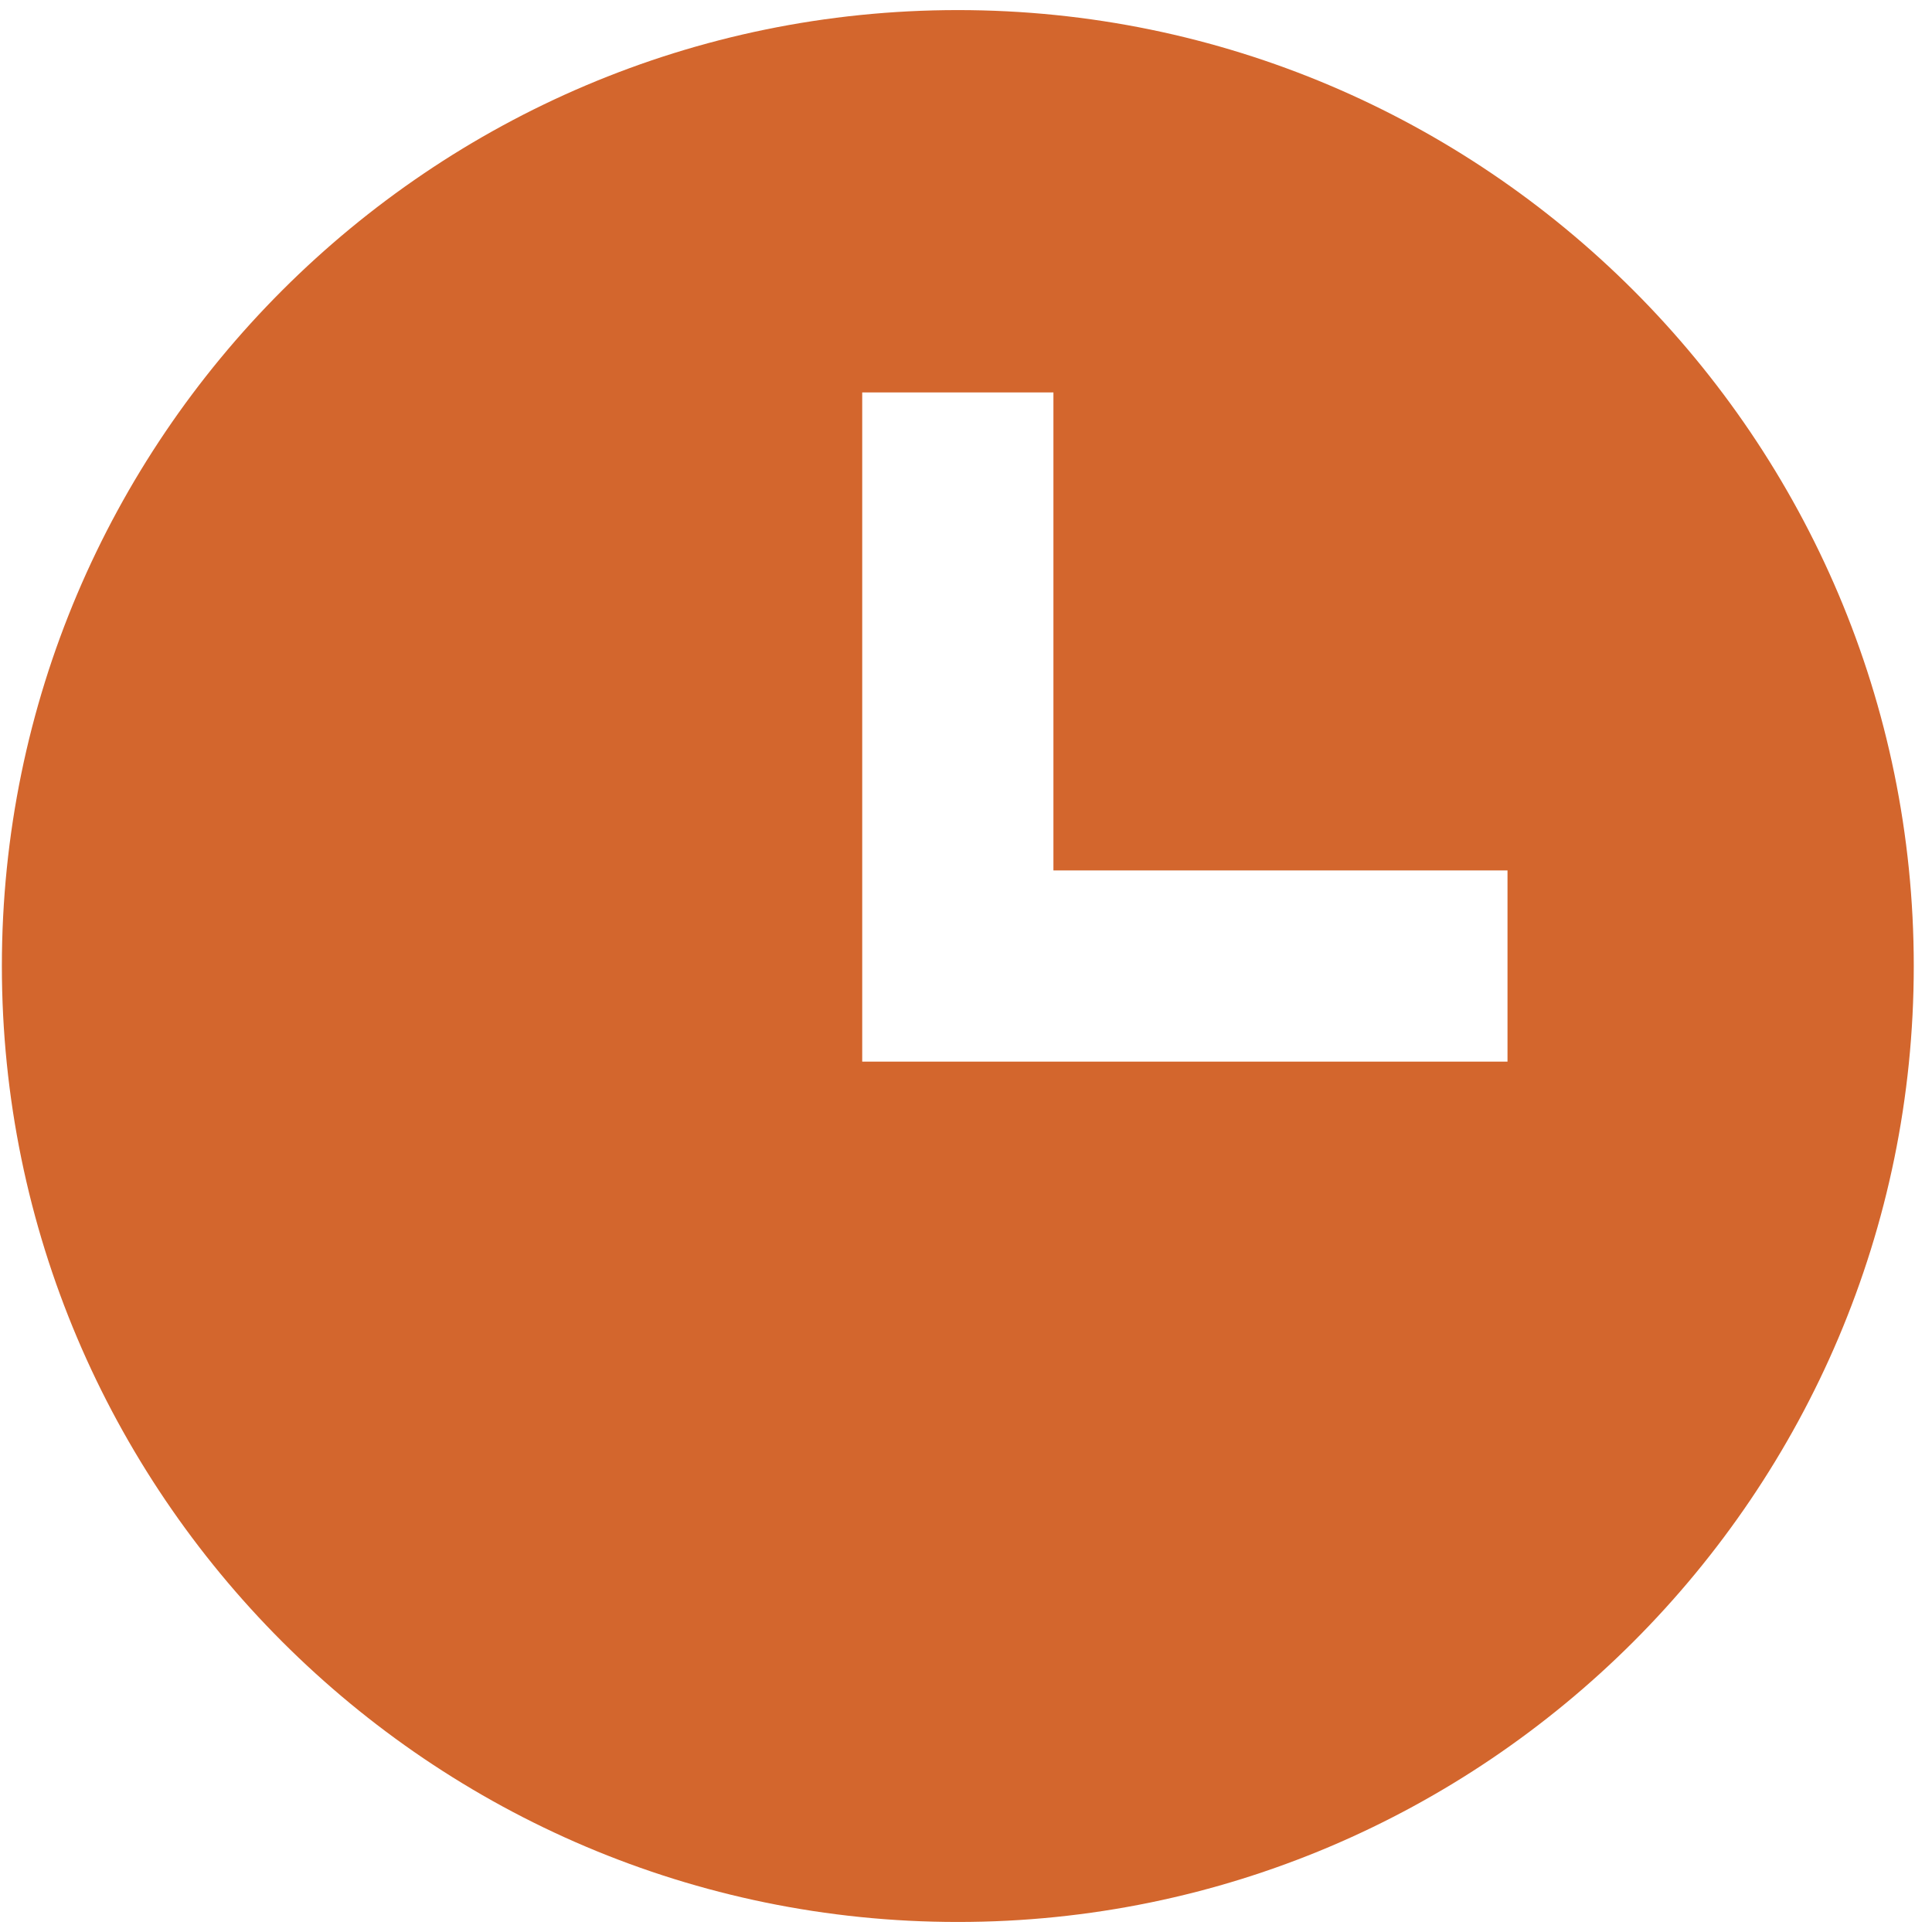 <svg width="32" height="32" viewBox="0 0 32 32" fill="none" xmlns="http://www.w3.org/2000/svg">
<path d="M15.865 0.167C7.134 0.167 0.031 7.27 0.031 16C0.031 24.731 7.134 31.834 15.865 31.834C24.595 31.834 31.698 24.731 31.698 16C31.698 7.27 24.595 0.167 15.865 0.167ZM24.969 17.584H14.281V6.5H17.448V14.417H24.969V17.584Z" fill="#D3662D"/>
</svg>
